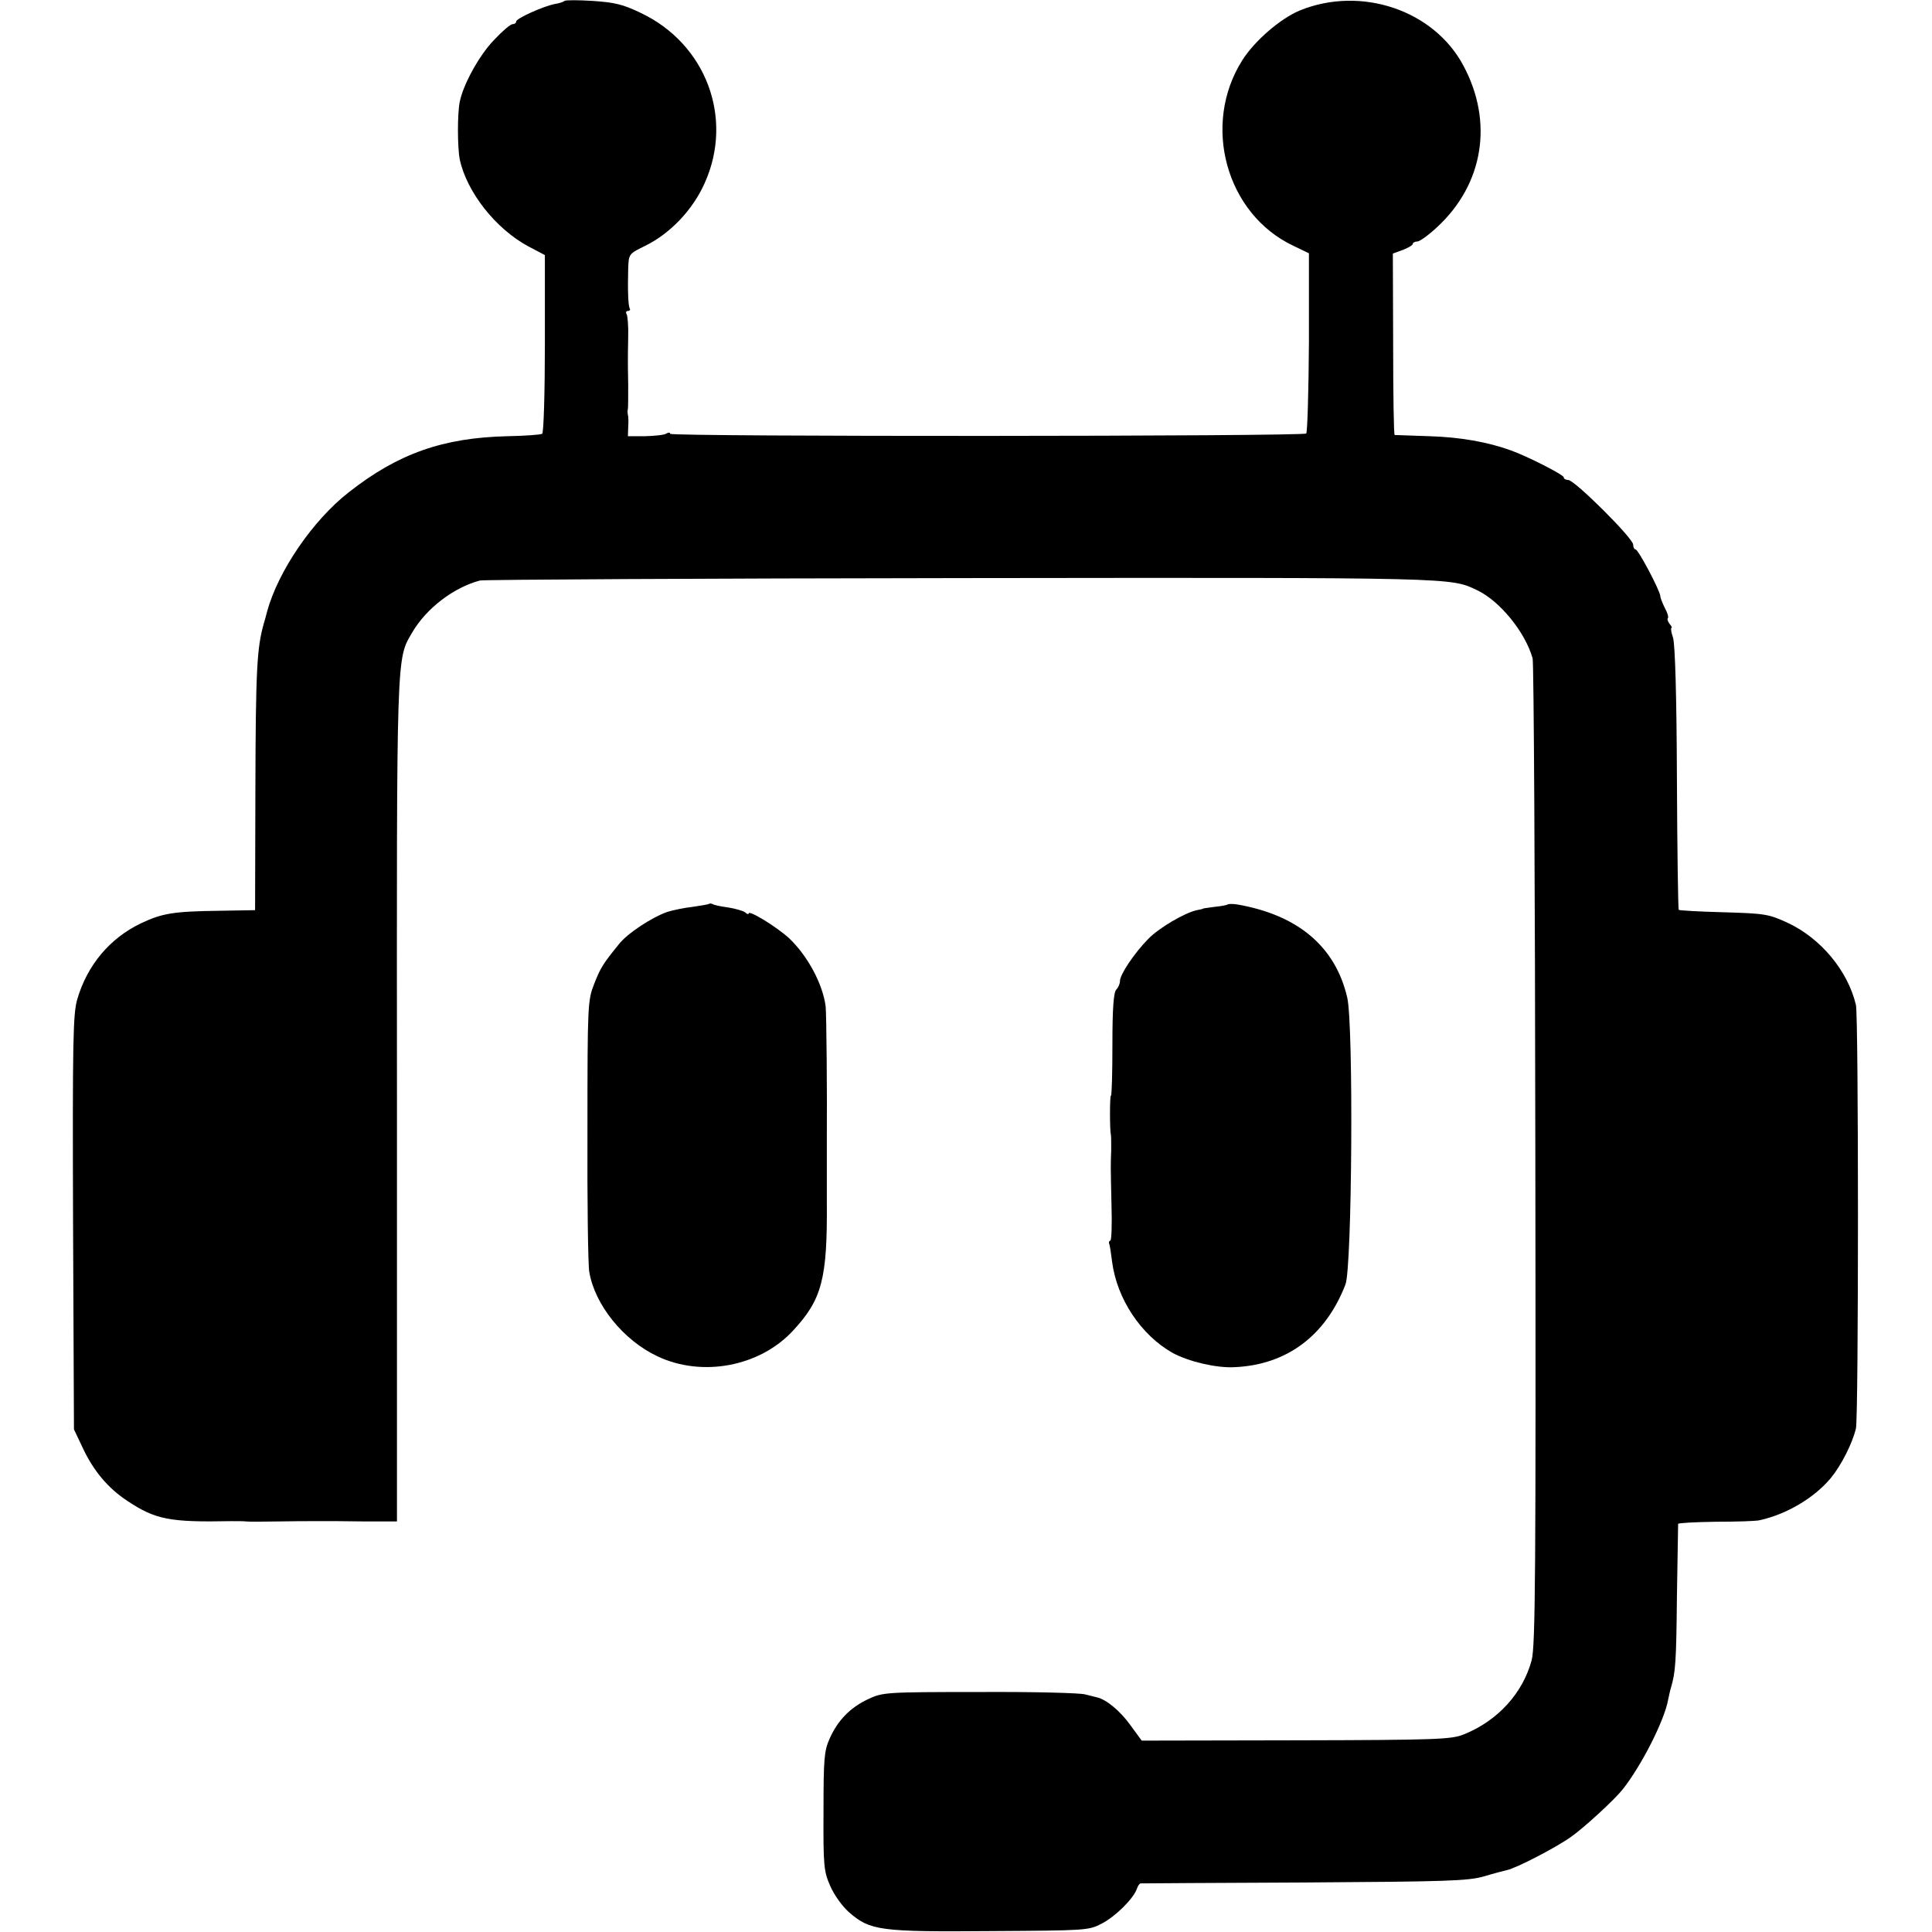 <?xml version="1.0" standalone="no"?>
<!DOCTYPE svg PUBLIC "-//W3C//DTD SVG 20010904//EN"
 "http://www.w3.org/TR/2001/REC-SVG-20010904/DTD/svg10.dtd">
<svg version="1.0" xmlns="http://www.w3.org/2000/svg"
 width="640pt" height="640pt" viewBox="0 0 640 640"
 preserveAspectRatio="xMidYMid meet">
<g transform="translate(0,640) scale(0.1,-0.1)"
fill="#000000" stroke="none">
<path d="M1870 6397 c-3 -3 -17 -8 -31 -10 -38 -7 -129 -48 -129 -58 0 -5 -5
-9 -12 -9 -7 0 -34 -23 -61 -52 -48 -49 -102 -146 -114 -205 -8 -38 -8 -150 0
-191 23 -108 119 -230 227 -288 l55 -29 0 -293 c0 -162 -4 -296 -9 -299 -5 -3
-57 -7 -115 -8 -213 -5 -362 -57 -526 -186 -119 -93 -233 -260 -270 -394 -4
-16 -9 -34 -11 -40 -23 -82 -27 -150 -28 -555 l-1 -395 -115 -2 c-156 -2 -192
-8 -264 -42 -102 -49 -177 -138 -210 -251 -14 -48 -16 -132 -14 -740 l3 -685
28 -59 c36 -78 85 -136 149 -178 93 -62 141 -71 343 -67 22 0 45 0 50 -1 6 -1
53 -1 105 0 52 1 100 1 105 1 6 0 48 0 95 0 47 -1 110 -1 140 -1 l55 0 0 1392
c-1 1497 -2 1463 50 1552 47 81 138 150 225 173 14 3 734 7 1600 8 1641 2
1614 2 1703 -40 76 -36 160 -140 184 -226 4 -13 8 -752 9 -1643 2 -1392 0
-1626 -12 -1675 -29 -109 -112 -201 -224 -246 -41 -17 -85 -19 -557 -20 l-511
-1 -38 52 c-33 46 -79 84 -109 91 -5 1 -23 6 -40 10 -16 5 -174 9 -350 8 -314
0 -321 -1 -370 -24 -59 -28 -100 -70 -127 -131 -18 -40 -20 -68 -20 -240 -1
-181 1 -199 22 -247 13 -30 40 -68 63 -88 69 -60 101 -65 467 -62 319 2 326 2
370 25 46 24 105 83 116 115 3 9 8 17 12 18 4 0 248 2 542 3 470 3 542 5 595
20 33 10 68 19 77 21 32 7 163 75 212 110 44 31 144 123 171 157 62 78 139
229 151 298 3 14 7 33 10 42 14 48 17 82 19 298 2 129 4 238 4 242 1 3 56 6
124 7 67 0 133 2 146 5 90 20 181 74 236 140 35 43 71 114 83 164 9 35 9 1368
0 1403 -27 114 -117 221 -226 272 -63 29 -75 31 -212 35 -80 2 -147 6 -149 8
-2 2 -5 198 -6 436 -1 273 -6 445 -13 466 -6 17 -8 32 -5 32 3 0 0 6 -6 13 -6
8 -9 16 -6 19 3 3 -1 18 -10 34 -8 16 -15 34 -15 39 0 17 -73 155 -82 155 -4
0 -8 7 -8 16 0 21 -194 214 -215 214 -8 0 -15 4 -15 9 0 8 -119 69 -175 89
-77 28 -169 44 -270 47 -60 2 -112 4 -115 4 -3 1 -5 136 -5 301 l-1 300 33 12
c18 7 33 16 33 20 0 4 7 8 15 8 8 0 37 21 65 47 154 142 188 348 88 535 -98
185 -340 266 -543 183 -64 -27 -149 -100 -190 -165 -135 -214 -53 -509 169
-614 l52 -25 0 -295 c-1 -162 -5 -298 -9 -302 -10 -10 -2107 -11 -2107 -1 0 5
-6 5 -12 1 -7 -5 -39 -8 -71 -9 l-57 0 1 30 c1 16 1 35 -1 40 -1 6 -2 15 0 20
1 6 1 42 1 80 -1 39 -1 76 -1 83 0 6 0 41 1 76 1 35 -2 69 -5 75 -4 6 -2 11 4
11 6 0 9 4 6 8 -5 9 -7 60 -5 134 2 47 2 47 57 74 83 41 158 120 197 209 96
215 3 460 -212 562 -60 29 -87 35 -160 40 -48 3 -90 3 -93 0z"/>
<path d="M2349 3406 c-2 -2 -27 -6 -54 -10 -28 -3 -66 -11 -85 -17 -51 -18
-132 -71 -160 -107 -52 -64 -61 -78 -82 -132 -21 -54 -22 -66 -22 -485 -1
-236 2 -447 6 -468 18 -109 113 -227 226 -280 148 -70 338 -34 448 84 97 104
115 172 113 429 0 107 0 204 0 215 1 128 -1 407 -4 432 -10 74 -59 166 -121
225 -39 36 -134 95 -134 82 0 -4 -6 -2 -12 4 -7 5 -32 12 -56 16 -24 3 -47 8
-51 11 -5 2 -10 3 -12 1z"/>
<path d="M4067 3404 c-2 -2 -21 -6 -43 -8 -21 -3 -39 -5 -39 -6 0 -1 -9 -3
-20 -5 -39 -8 -125 -58 -161 -95 -47 -48 -94 -118 -94 -140 0 -9 -6 -22 -12
-28 -9 -9 -13 -61 -13 -182 0 -94 -2 -170 -5 -170 -4 0 -4 -114 0 -130 1 -3 1
-25 1 -50 -2 -58 -2 -46 1 -183 2 -64 0 -117 -4 -117 -4 0 -6 -6 -3 -12 2 -7
6 -33 9 -58 16 -123 96 -243 201 -302 52 -28 143 -50 203 -47 173 7 303 103
369 274 22 56 27 858 6 950 -39 169 -163 274 -365 309 -14 2 -28 2 -31 0z"/>
</g>
</svg>
